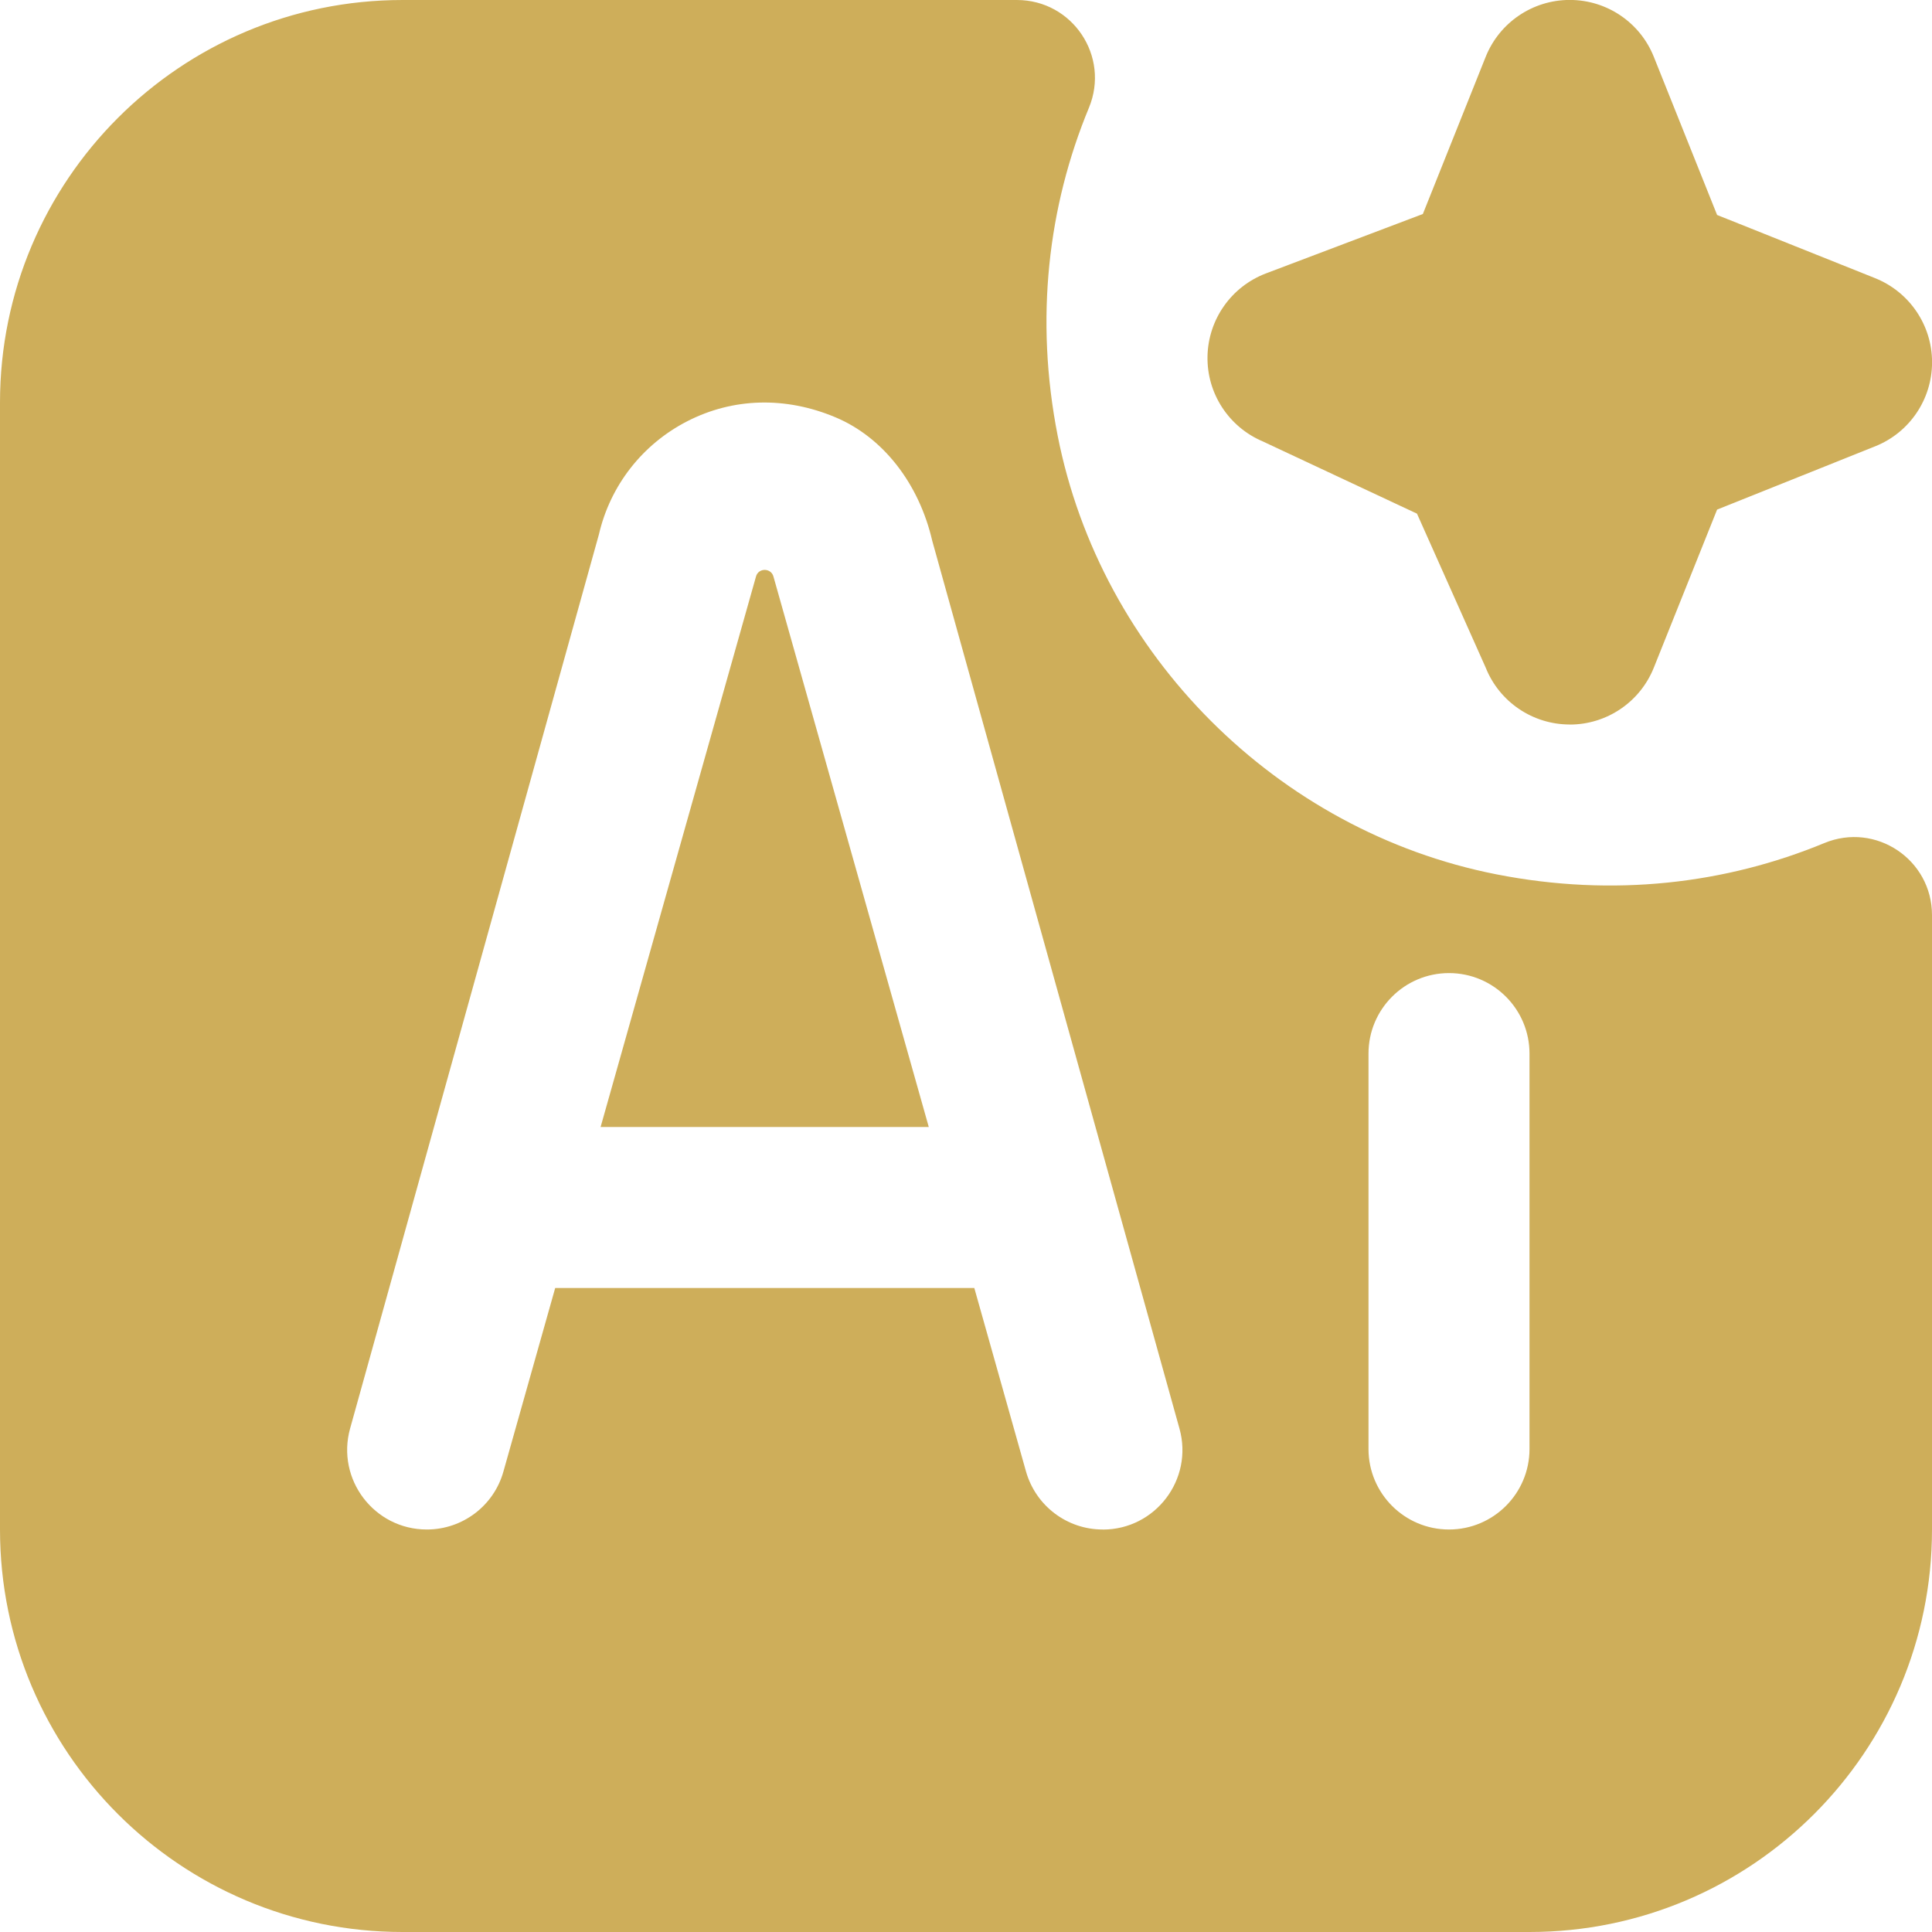 <svg xmlns="http://www.w3.org/2000/svg" width="30" height="30" viewBox="0 0 30 30" fill="none"><g clip-path="url(#clip0_3009_576)"><path d="M24.375 11.25C23.8 11.25 23.282 10.9 23.069 10.365L22.003 7.976L19.61 6.855C19.08 6.631 18.739 6.109 18.75 5.534C18.761 4.959 19.121 4.449 19.659 4.245L22.094 3.323L23.069 0.884C23.282 0.35 23.799 -0.001 24.375 -0.001C24.951 -0.001 25.468 0.349 25.681 0.884L26.663 3.338L29.116 4.319C29.65 4.533 30.001 5.049 30.001 5.625C30.001 6.201 29.651 6.718 29.116 6.931L26.663 7.913L25.681 10.366C25.468 10.9 24.951 11.251 24.375 11.251V11.25ZM28.328 13.091C26.8 13.723 25.055 13.935 23.233 13.576C19.832 12.906 17.094 10.168 16.424 6.768C16.065 4.945 16.276 3.2 16.909 1.673C17.239 0.874 16.654 2.9297e-05 15.79 2.9297e-05H6.25C2.799 2.9297e-05 0 2.799 0 6.25V23.75C0 27.201 2.799 30 6.25 30H23.75C27.201 30 30 27.201 30 23.75V14.21C30 13.346 29.126 12.761 28.328 13.091ZM17.122 23.75C16.569 23.75 16.084 23.383 15.932 22.85L15.129 20H8.621L7.817 22.85C7.668 23.383 7.181 23.75 6.628 23.75C5.81 23.75 5.218 22.97 5.436 22.183L9.3 8.298C9.476 7.538 9.976 6.898 10.672 6.541C11.383 6.176 12.197 6.154 12.971 6.479C13.705 6.786 14.268 7.5 14.476 8.398L18.315 22.184C18.534 22.971 17.942 23.751 17.124 23.751L17.122 23.75ZM23.75 22.5C23.75 23.19 23.19 23.75 22.5 23.75C21.81 23.75 21.25 23.19 21.25 22.5V16.36C21.25 15.67 21.81 15.11 22.5 15.11C23.19 15.11 23.75 15.67 23.75 16.36V22.5ZM11.738 8.956L9.326 17.5H14.422L12.011 8.956C11.975 8.814 11.773 8.814 11.738 8.956Z" fill="#CEAE5A"></path></g><defs><clipPath id="clip0_3009_576"><rect width="30" height="30" fill="white"></rect></clipPath></defs></svg>